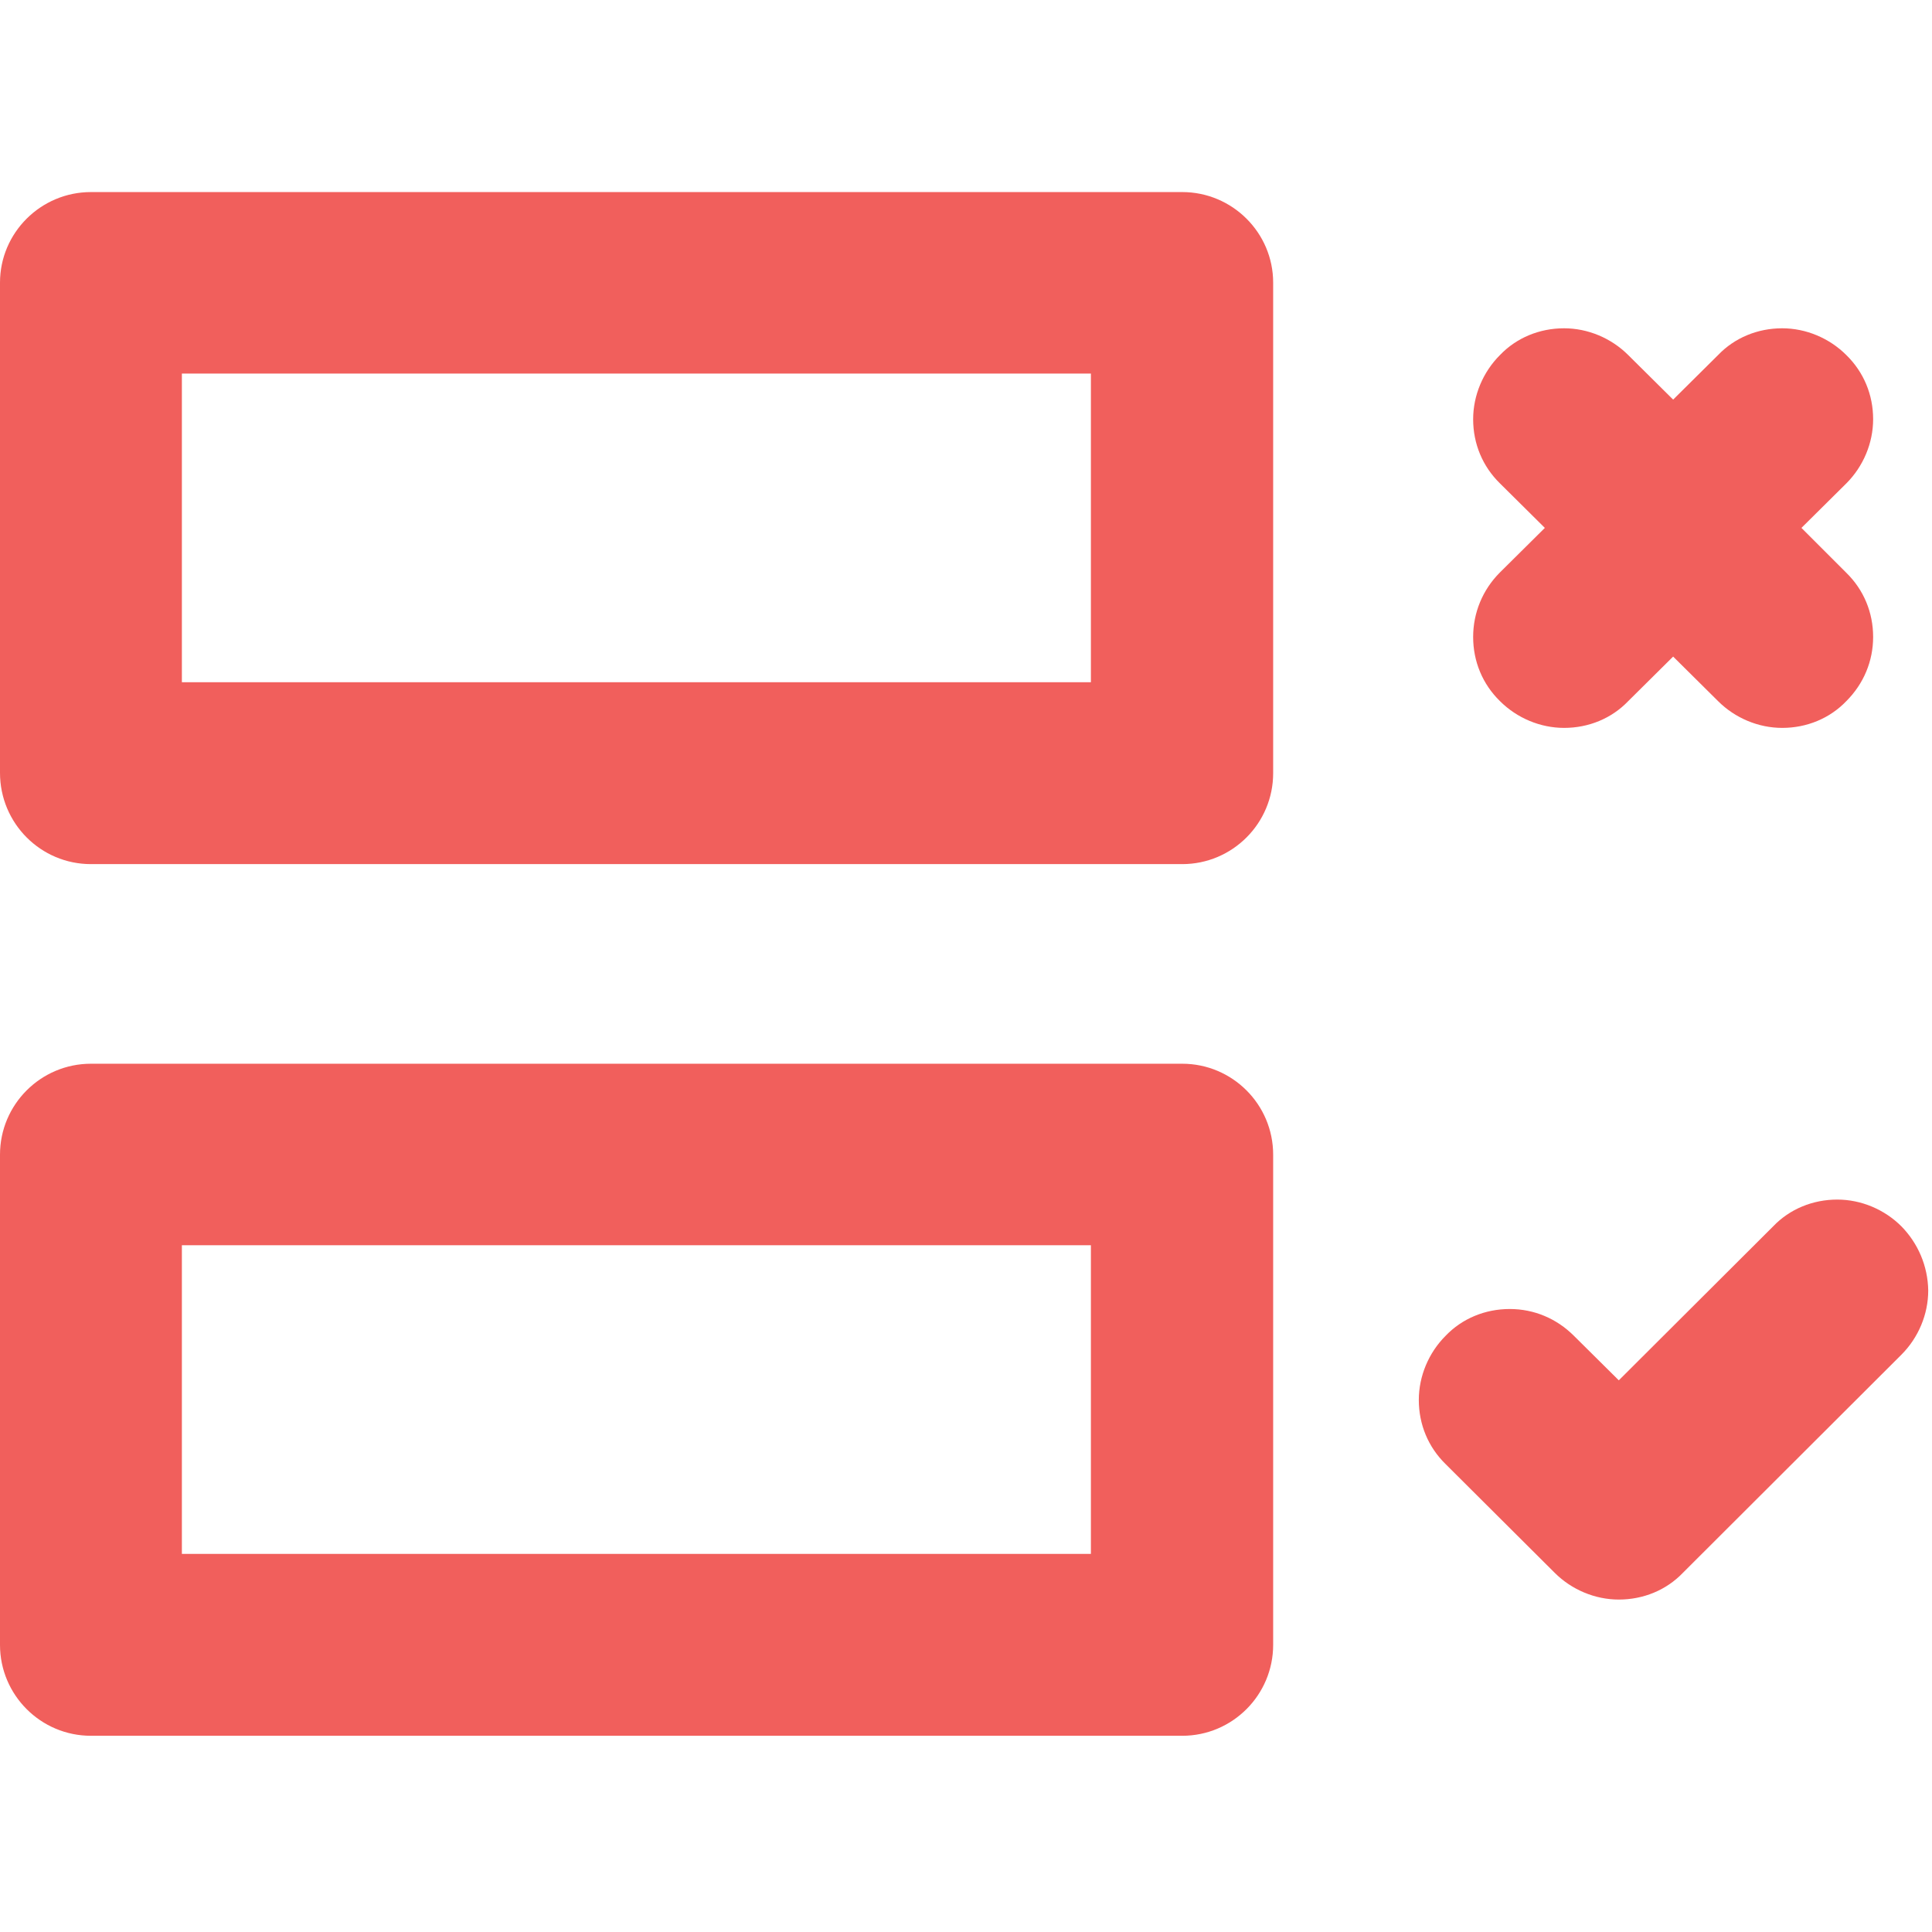 <?xml version="1.0" encoding="utf-8"?>
<!-- Generator: Adobe Illustrator 22.0.1, SVG Export Plug-In . SVG Version: 6.00 Build 0)  -->
<svg version="1.1" id="Capa_1" xmlns="http://www.w3.org/2000/svg" xmlns:xlink="http://www.w3.org/1999/xlink" x="0px" y="0px"
	 viewBox="0 0 512 512" style="enable-background:new 0 0 512 512;" xml:space="preserve">
<style type="text/css">
	.st0{fill:#F15F5C;}
</style>
<g>
	<path class="st0" d="M390.4,168.8c0,6.5,2.5,12.5,7.1,17c4.5,4.5,10.7,7.1,17,7.1c6.5,0,12.6-2.5,17-7.1l11.9-11.8l11.9,11.8
		c4.5,4.5,10.7,7.1,17,7.1c6.5,0,12.6-2.5,17-7.1c4.6-4.6,7.1-10.6,7.1-17c0-6.5-2.5-12.5-7.1-17l-11.9-11.9l11.9-11.8
		c4.5-4.5,7.1-10.7,7.1-17c0-6.5-2.5-12.5-7.1-17c-4.5-4.5-10.7-7.1-17-7.1c-6.5,0-12.6,2.5-17,7.1l-11.9,11.8l-11.9-11.8
		c-4.5-4.5-10.7-7.1-17-7.1c-6.5,0-12.6,2.5-17,7.1c-4.5,4.5-7.1,10.7-7.1,17c0,6.5,2.5,12.5,7.1,17l11.9,11.8l-11.9,11.8
		C392.9,156.3,390.4,162.4,390.4,168.8z"/>
	<path class="st0" d="M313.3,50.9H24.1C10.8,50.9,0,61.7,0,74.9v129.9C0,218.2,10.8,229,24.1,229h289.2c13.3,0,24.1-10.8,24.1-24.1
		V74.9C337.4,61.7,326.6,50.9,313.3,50.9z M48.2,180.8V99h240.9v81.8H48.2z"/>
	<path class="st0" d="M313.3,281.9H24.1C10.8,281.9,0,292.7,0,306v129.9C0,449.2,10.8,460,24.1,460h289.2
		c13.3,0,24.1-10.8,24.1-24.1V306C337.4,292.7,326.6,281.9,313.3,281.9z M48.2,411.8v-81.8h240.9v81.8H48.2z"/>
	<path class="st0" d="M503.9,325c-4.5-4.5-10.7-7.1-17-7.1c-6.5,0-12.6,2.5-17,7.1L429,365.8L417.1,354c-4.6-4.6-10.6-7.1-17-7.1
		c-6.5,0-12.6,2.5-17,7.1c-4.5,4.5-7.1,10.7-7.1,17c0,6.5,2.5,12.5,7.1,17l28.9,28.8c4.5,4.5,10.7,7.1,17,7.1c6.5,0,12.6-2.5,17-7.1
		l57.9-57.8c4.5-4.5,7.1-10.7,7.1-17C510.9,335.5,508.3,329.5,503.9,325z"/>
</g>
</svg>
